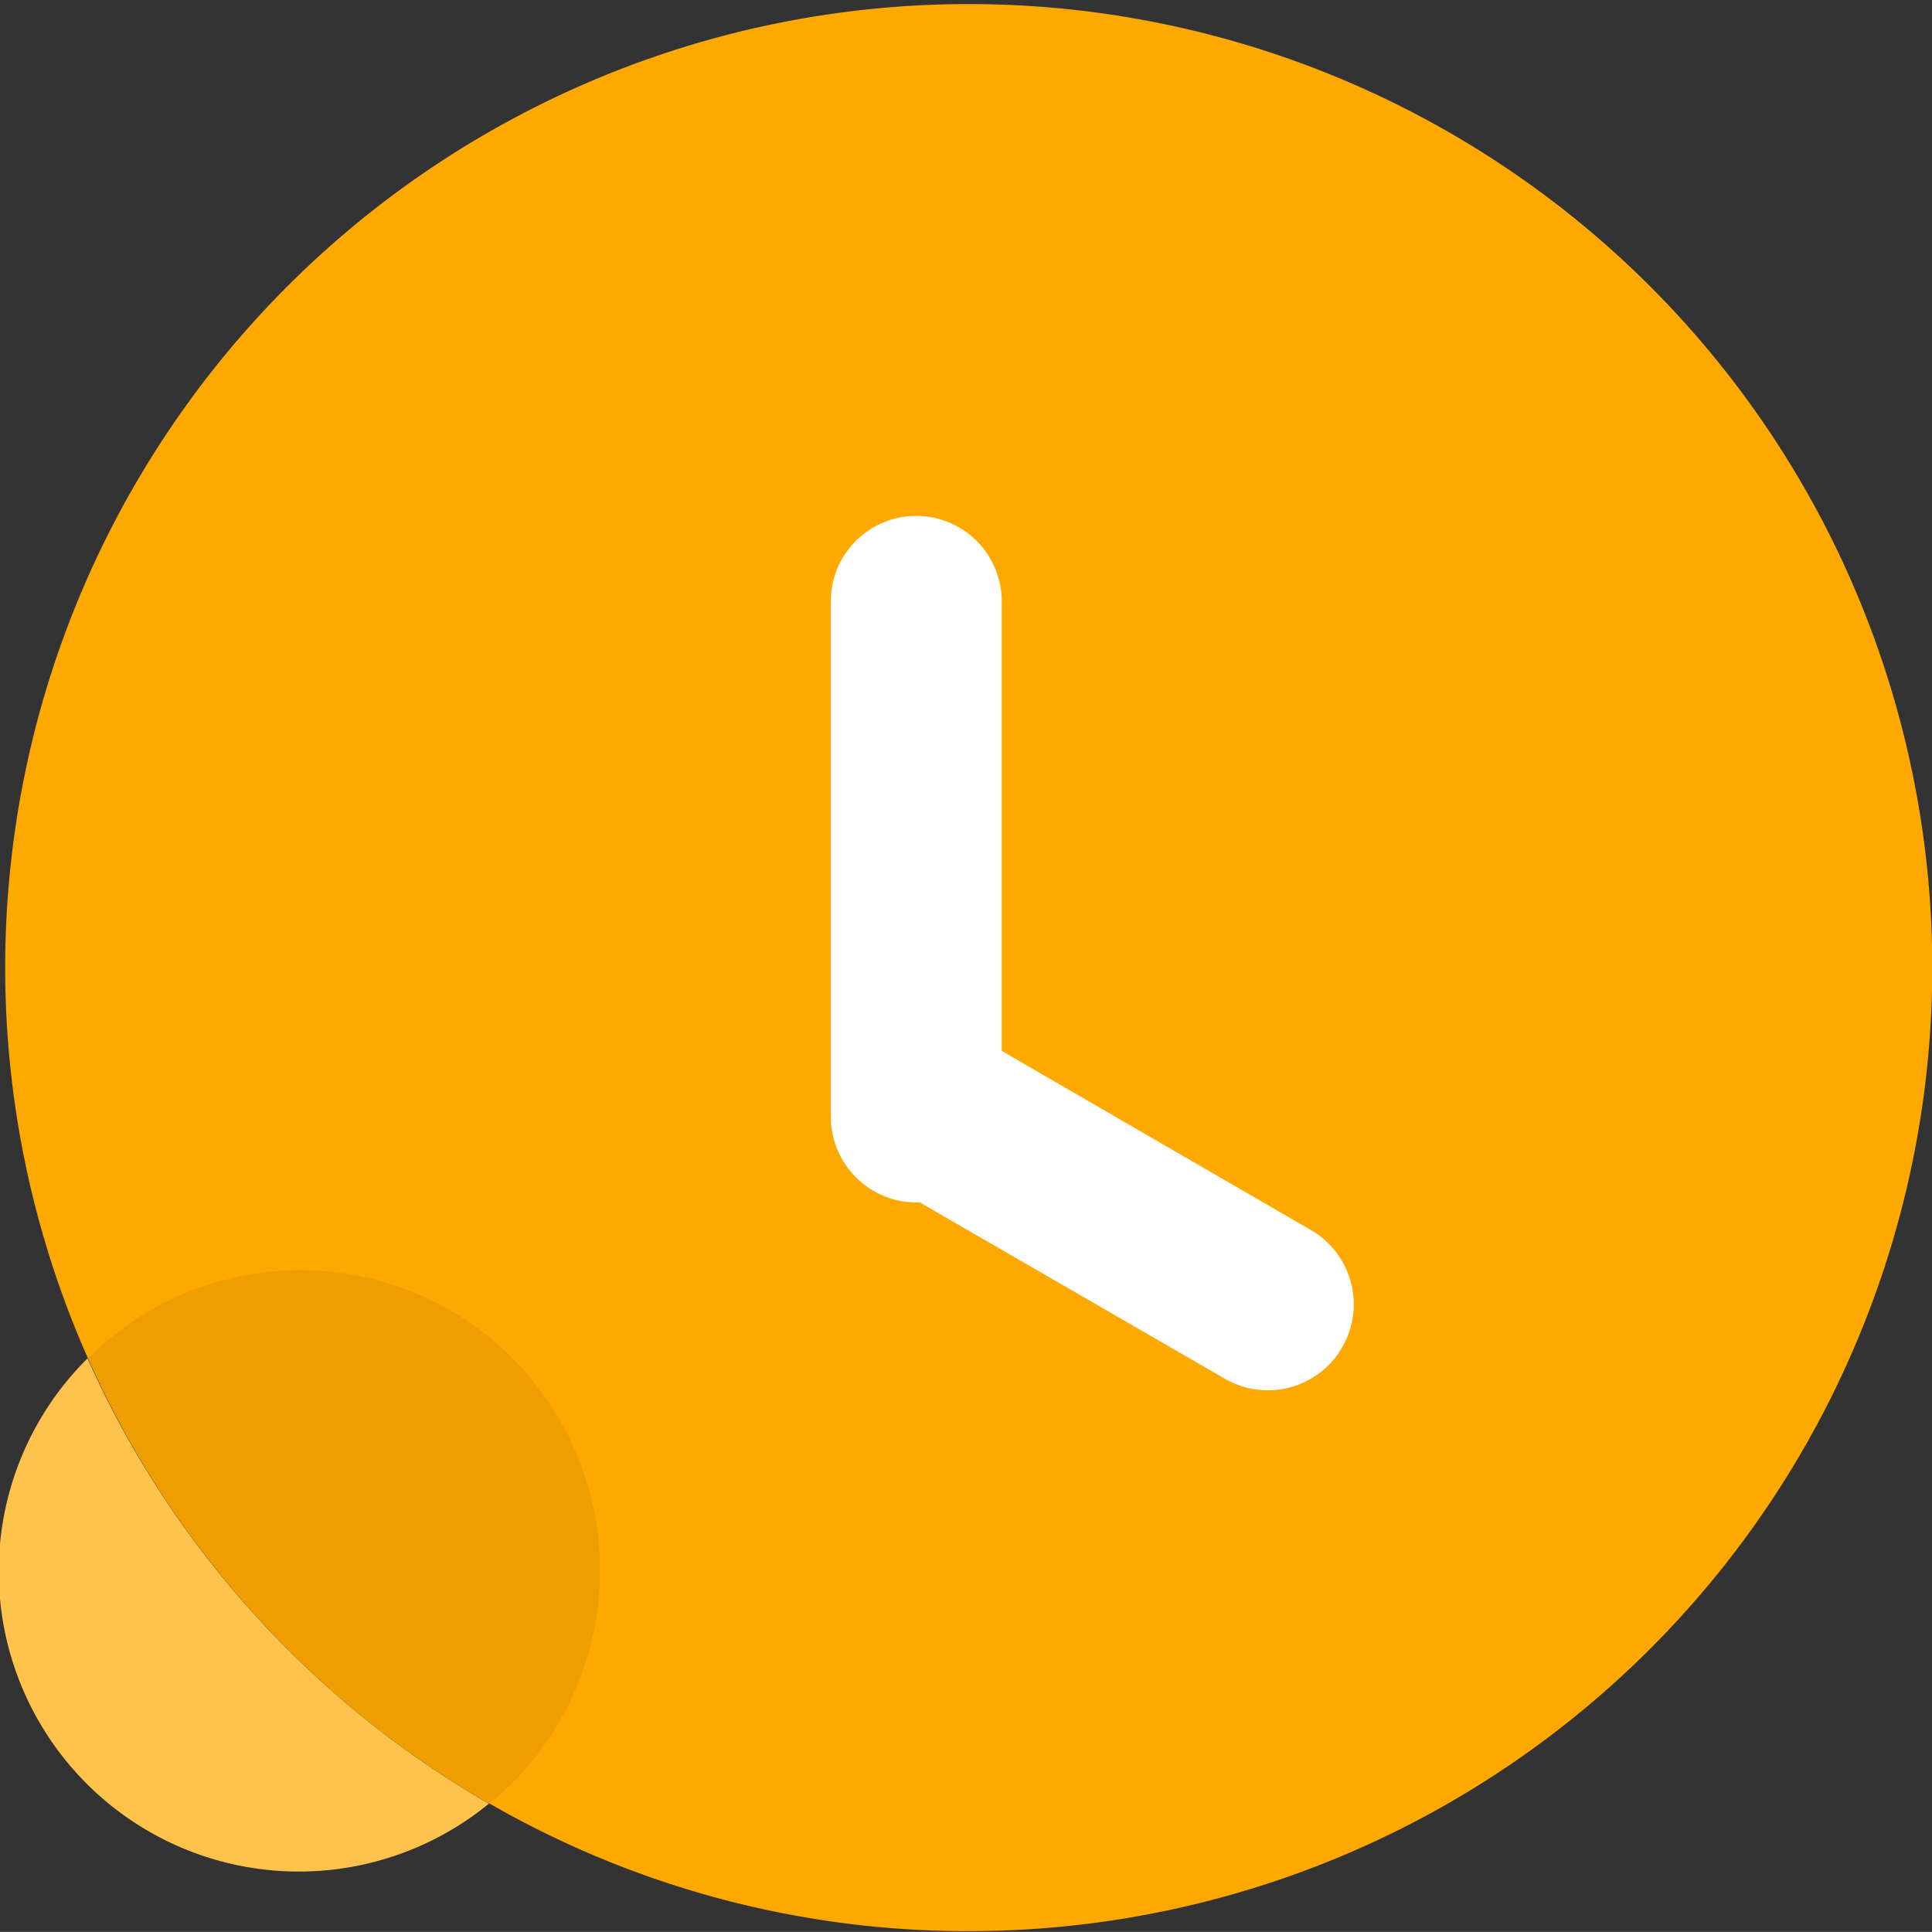 <svg id="智能机器人_黄" data-name="智能机器人 黄" xmlns="http://www.w3.org/2000/svg" width="36.158" height="36.156" viewBox="0 0 36.158 36.156">
  <rect x="0" y="0" width="36.158" height="36.156" fill="#333333" stroke="none"/>
  <defs>
    <style>
      .cls-1 {
        fill: #ffa900;
      }

      .cls-1, .cls-2, .cls-3, .cls-4 {
        fill-rule: evenodd;
      }

      .cls-2 {
        fill: #fff;
      }

      .cls-3 {
        fill: #ee9e00;
      }

      .cls-4 {
        fill: #ffc34c;
      }
    </style>
  </defs>
  <path id="形状_33" data-name="形状 33" class="cls-1" d="M1001.69,691.486a17.919,17.919,0,0,1-8.969-2.39l-3.558-3.942,3.558,3.947a18.114,18.114,0,0,1-7.5-8.322l-0.012-.012A18.033,18.033,0,1,1,1001.69,691.486Z" transform="translate(-983.562 -655.344)"/>
  <path id="形状_33_拷贝" data-name="形状 33 拷贝" class="cls-2" d="M1008.09,678.361l-5.78-3.349V666.6a1.6,1.6,0,1,0-3.2,0v9.644a1.611,1.611,0,0,0,1.6,1.606c0.02,0,.05,0,0.07,0l5.71,3.3A1.605,1.605,0,1,0,1008.09,678.361Z" transform="translate(-983.562 -655.344)"/>
  <path id="形状_33_拷贝_2" data-name="形状 33 拷贝 2" class="cls-3" d="M994.79,684.737a5.607,5.607,0,0,0-9.581-3.97,18.12,18.12,0,0,0,7.512,8.334A5.619,5.619,0,0,0,994.79,684.737Z" transform="translate(-983.562 -655.344)"/>
  <path id="形状_33_拷贝_3" data-name="形状 33 拷贝 3" class="cls-4" d="M985.2,680.767a5.616,5.616,0,0,0,7.511,8.334A18.178,18.178,0,0,1,985.2,680.767Z" transform="translate(-983.562 -655.344)"/>
</svg>
